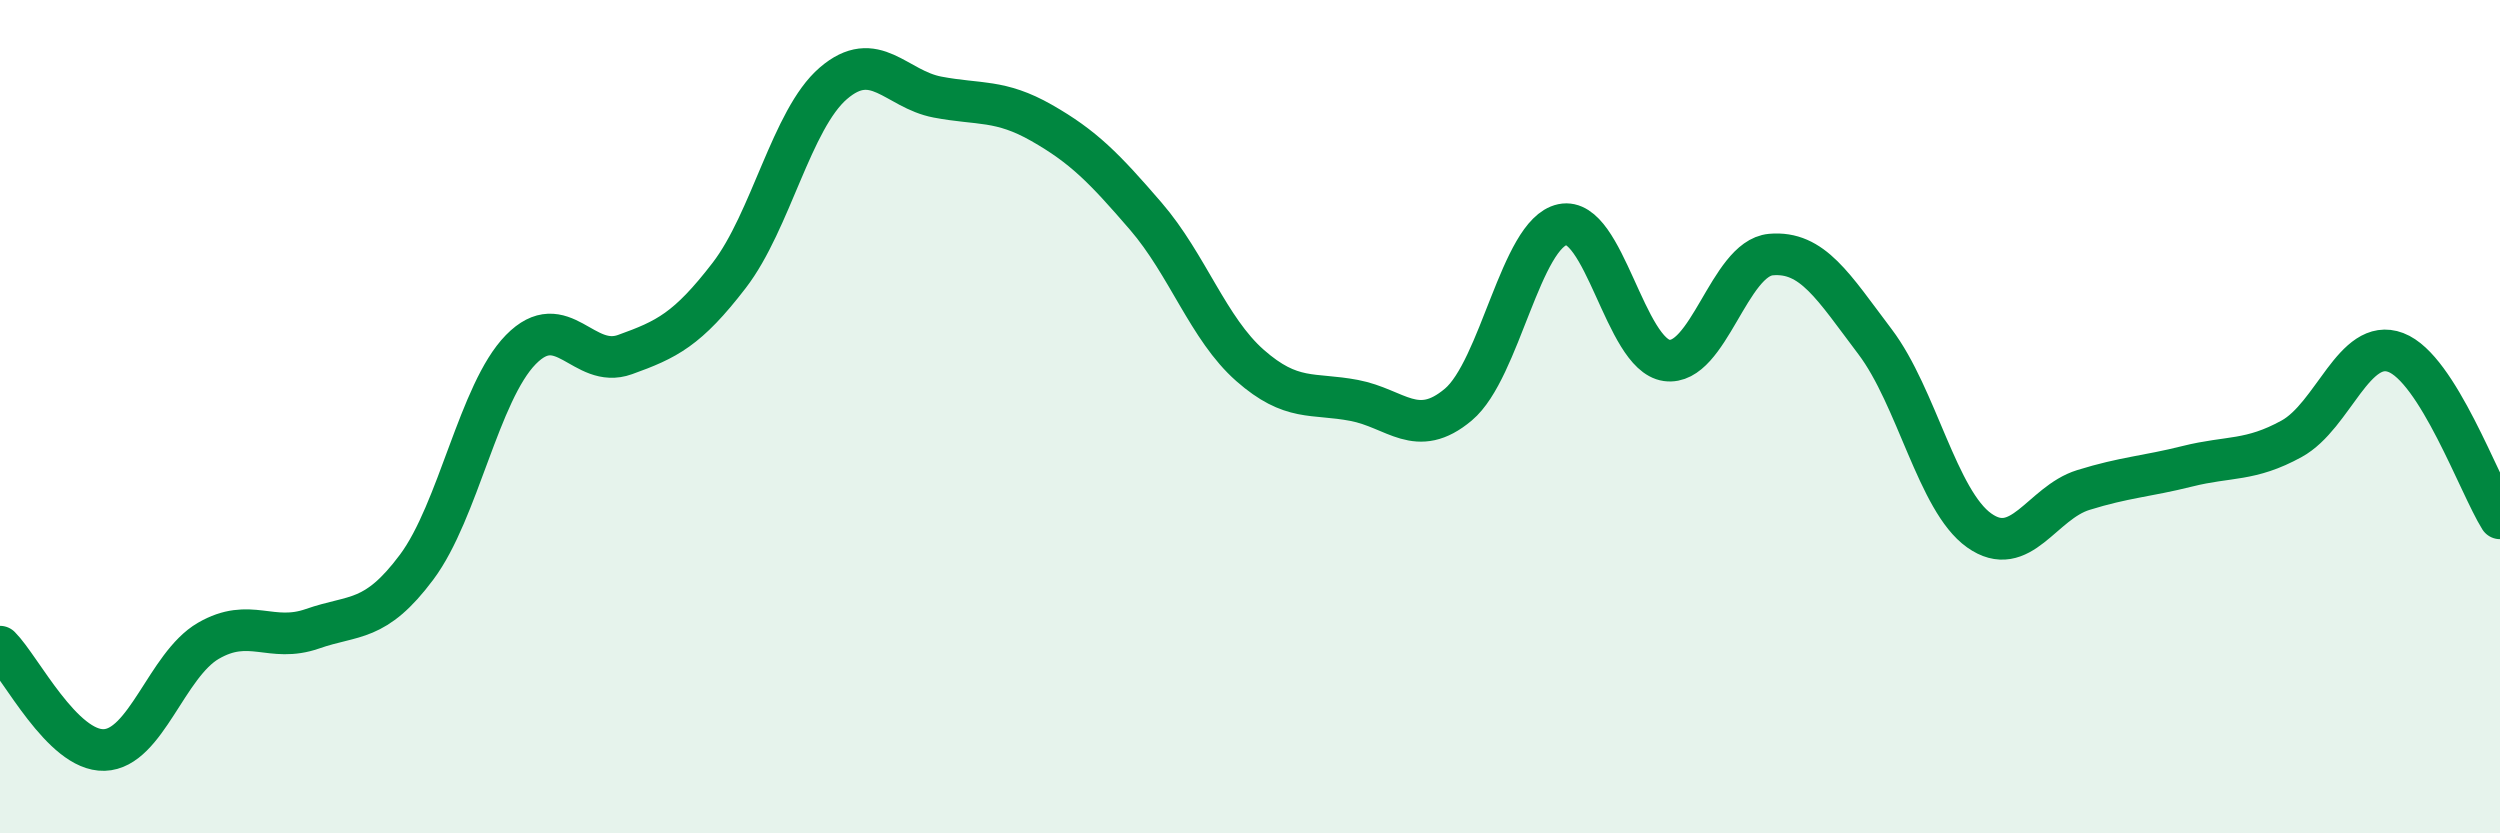 
    <svg width="60" height="20" viewBox="0 0 60 20" xmlns="http://www.w3.org/2000/svg">
      <path
        d="M 0,15.52 C 0.5,16.02 1.5,18.03 2.5,18 C 3.5,17.97 4,15.96 5,15.38 C 6,14.8 6.5,15.44 7.5,15.09 C 8.5,14.74 9,14.95 10,13.61 C 11,12.27 11.5,9.41 12.5,8.39 C 13.5,7.37 14,8.87 15,8.51 C 16,8.15 16.5,7.91 17.5,6.61 C 18.5,5.31 19,2.86 20,2 C 21,1.14 21.5,2.14 22.5,2.33 C 23.5,2.52 24,2.38 25,2.95 C 26,3.52 26.5,4.03 27.5,5.19 C 28.5,6.35 29,7.89 30,8.77 C 31,9.65 31.5,9.42 32.5,9.61 C 33.5,9.8 34,10.55 35,9.71 C 36,8.87 36.5,5.6 37.5,5.39 C 38.5,5.18 39,8.51 40,8.65 C 41,8.79 41.5,6.2 42.5,6.11 C 43.5,6.02 44,6.88 45,8.2 C 46,9.52 46.5,12.02 47.5,12.73 C 48.5,13.44 49,12.07 50,11.76 C 51,11.45 51.5,11.44 52.5,11.19 C 53.5,10.94 54,11.08 55,10.53 C 56,9.98 56.5,8.08 57.5,8.46 C 58.5,8.84 59.5,11.64 60,12.44L60 20L0 20Z"
        fill="#008740"
        opacity="0.1"
        stroke-linecap="round"
        stroke-linejoin="round"
      />
      <path
        d="M 0,15.52 C 0.5,16.02 1.5,18.03 2.5,18 C 3.5,17.97 4,15.96 5,15.38 C 6,14.8 6.5,15.44 7.5,15.09 C 8.5,14.74 9,14.95 10,13.61 C 11,12.27 11.5,9.41 12.5,8.39 C 13.5,7.37 14,8.87 15,8.51 C 16,8.15 16.5,7.91 17.5,6.61 C 18.5,5.31 19,2.86 20,2 C 21,1.14 21.5,2.14 22.5,2.33 C 23.5,2.52 24,2.38 25,2.95 C 26,3.52 26.5,4.03 27.5,5.19 C 28.5,6.35 29,7.89 30,8.77 C 31,9.65 31.5,9.42 32.5,9.61 C 33.5,9.8 34,10.55 35,9.71 C 36,8.87 36.5,5.6 37.5,5.39 C 38.5,5.18 39,8.51 40,8.65 C 41,8.79 41.5,6.2 42.5,6.11 C 43.5,6.02 44,6.88 45,8.2 C 46,9.52 46.5,12.02 47.5,12.73 C 48.5,13.44 49,12.07 50,11.76 C 51,11.45 51.5,11.44 52.5,11.19 C 53.5,10.94 54,11.08 55,10.53 C 56,9.98 56.5,8.08 57.5,8.46 C 58.5,8.84 59.5,11.64 60,12.44"
        stroke="#008740"
        stroke-width="1"
        fill="none"
        stroke-linecap="round"
        stroke-linejoin="round"
      />
    </svg>
  